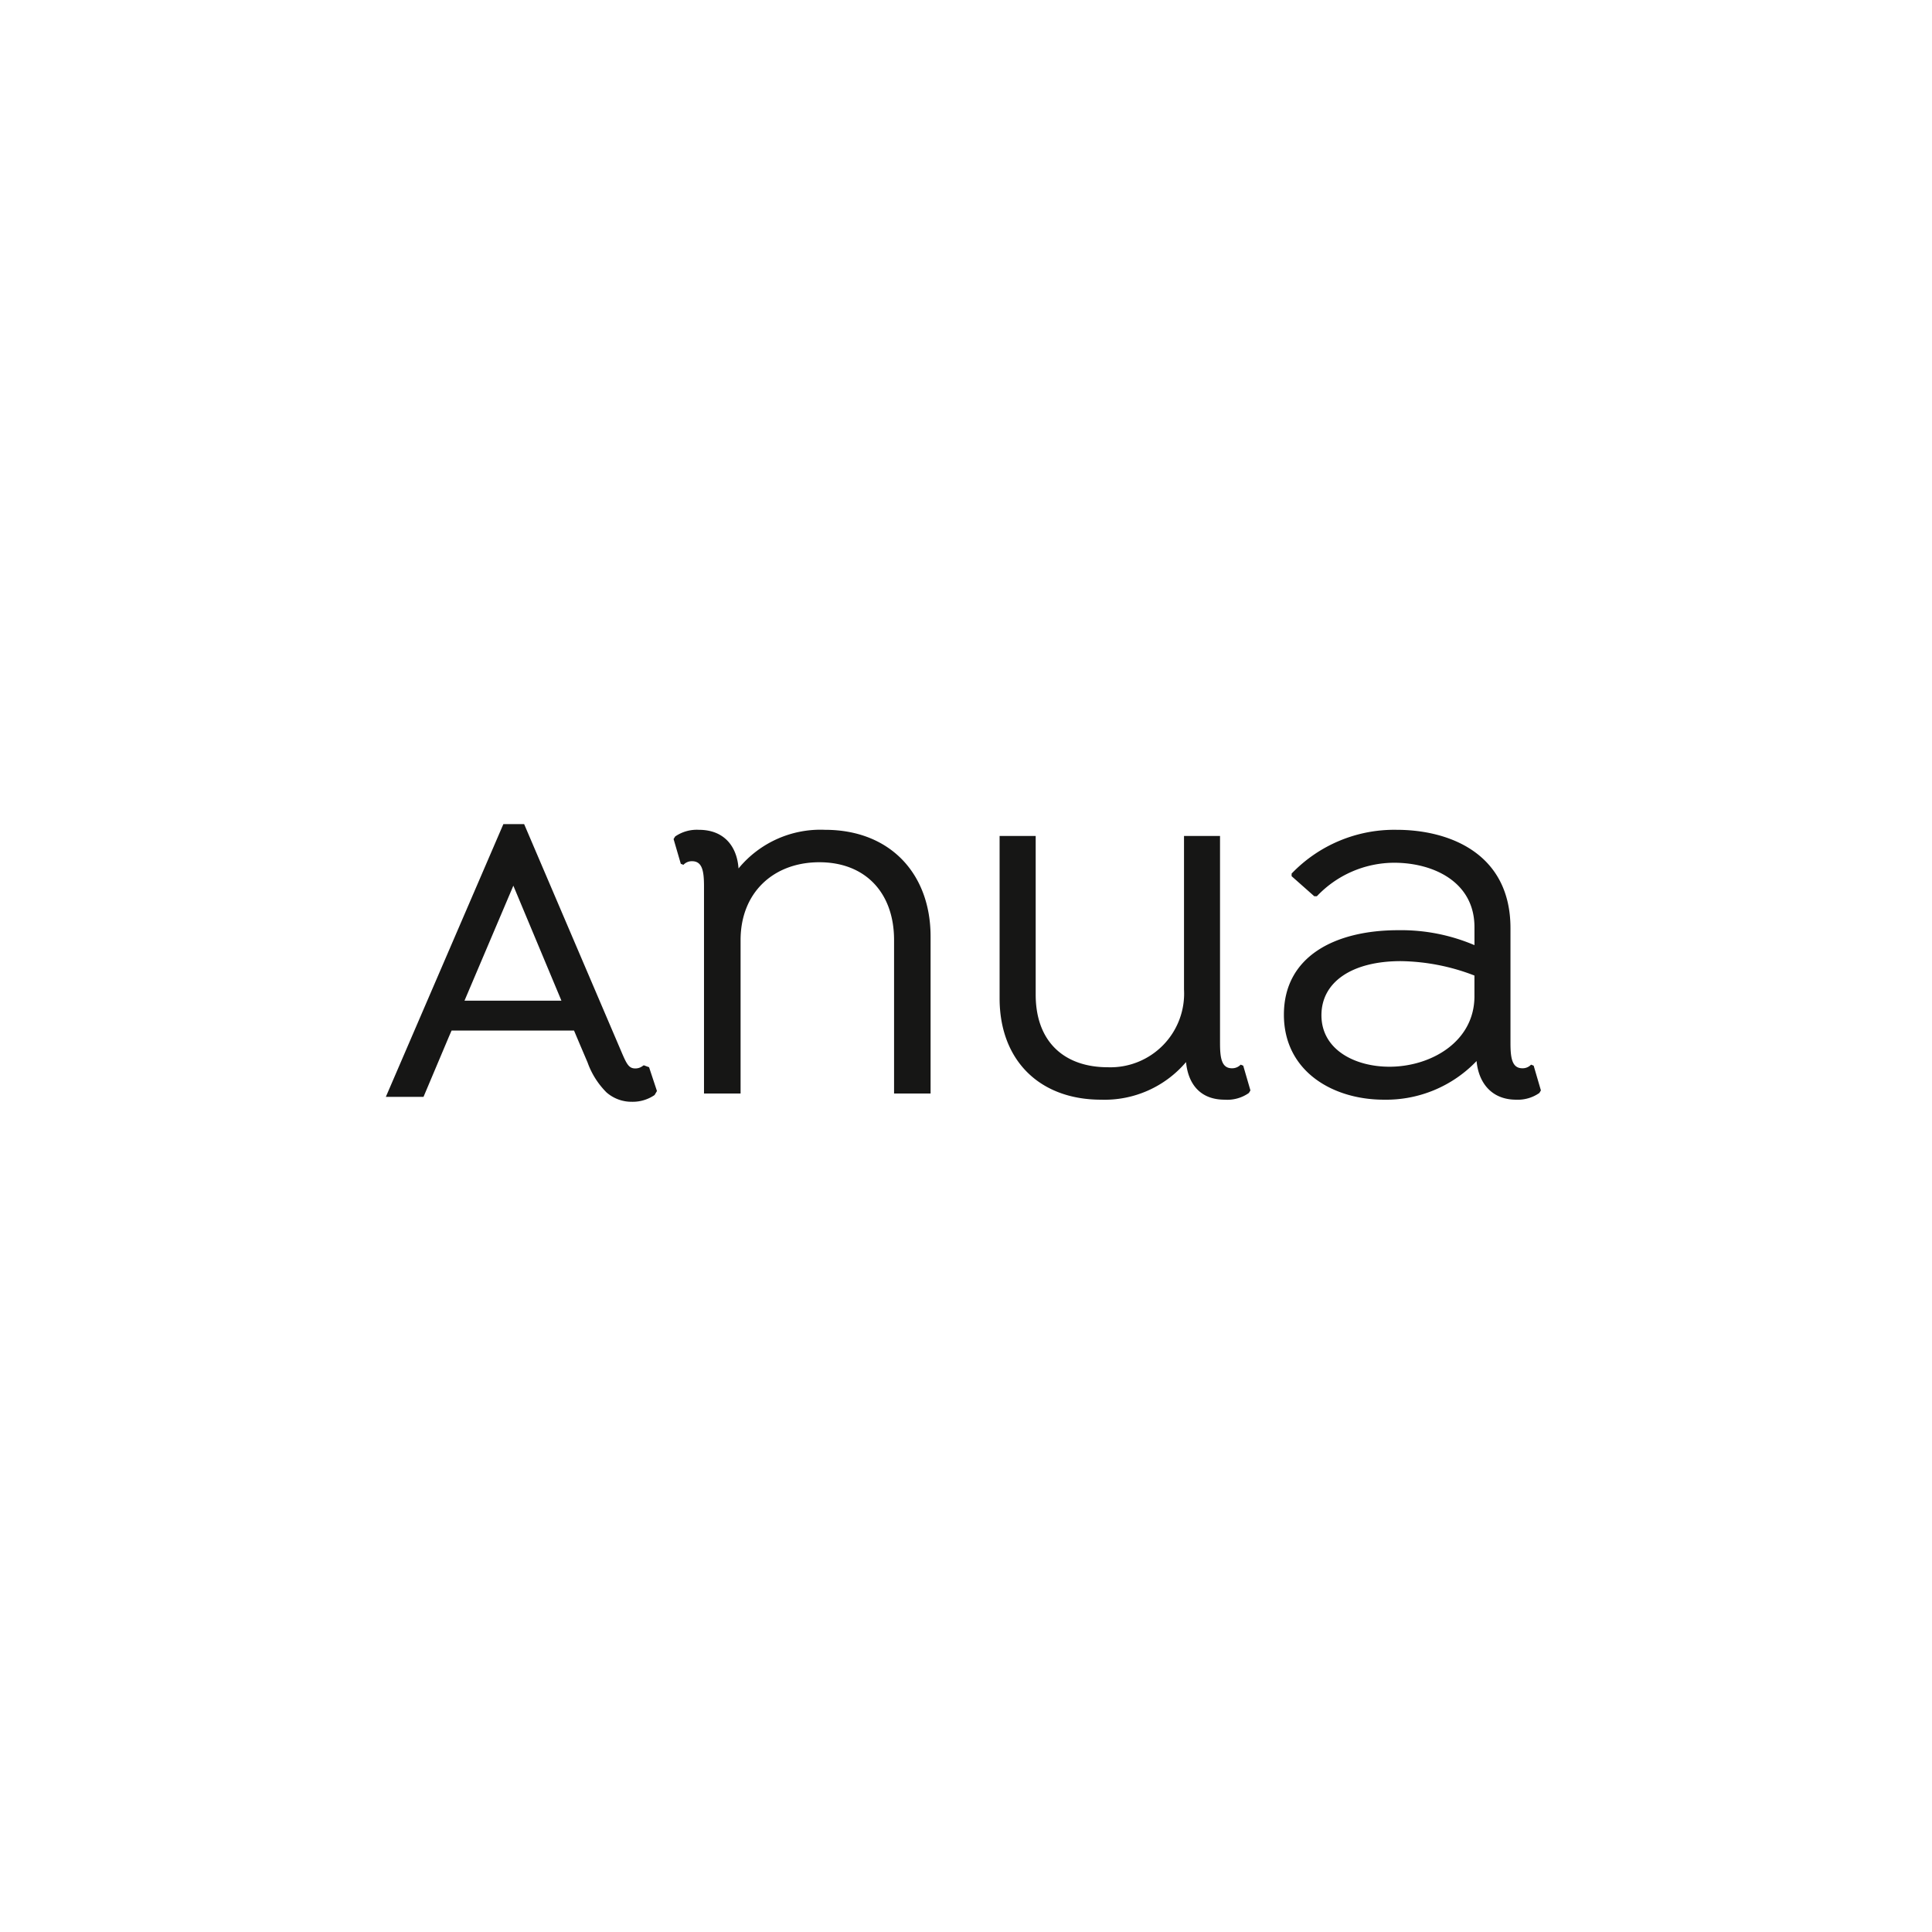 <svg xmlns="http://www.w3.org/2000/svg" xmlns:xlink="http://www.w3.org/1999/xlink" width="200" height="200" viewBox="0 0 200 200">
  <rect x="0" y="0" width="200" height="200" fill="#808080" stroke="none"/>
  <defs>
    <clipPath id="clip-path">
      <rect id="Rectangle_1" data-name="Rectangle 1" width="119.572" height="28.743" fill="none"/>
    </clipPath>
    <clipPath id="clip-anua-logo">
      <rect width="200" height="200"/>
    </clipPath>
  </defs>
  <g id="anua-logo" clip-path="url(#clip-anua-logo)">
    <rect width="200" height="200" fill="#fff"/>
    <g id="Group_3" data-name="Group 3" transform="translate(39.942 85.313)">
      <g id="Group_2" data-name="Group 2" transform="translate(0 0)" clip-path="url(#clip-path)">
        <path id="Path_109" data-name="Path 109" d="M77.221,12.034V28.3H73.44V12.409c0-4.906-2.988-8.052-7.735-8.052S57.552,7.5,57.552,12.409V28.3H53.765V6.864c0-1.548-.161-2.613-1.231-2.613a1.179,1.179,0,0,0-.9.374l-.271-.107-.747-2.56.161-.266A3.944,3.944,0,0,1,53.23,1c2.615,0,3.948,1.707,4.109,4a10.978,10.978,0,0,1,8.952-4c6.775,0,10.929,4.585,10.929,11.036" transform="translate(-20.829 -0.411)" fill="#161615"/>
        <path id="Path_110" data-name="Path 110" d="M133.93,28.425l-.161.266a3.872,3.872,0,0,1-2.505.694c-2.557,0-3.787-1.654-4-3.893a11.055,11.055,0,0,1-8.8,3.893c-6.343,0-10.5-4.053-10.5-10.5V2.087H111.7v16.42c0,4.906,2.982,7.52,7.465,7.52a7.629,7.629,0,0,0,7.889-8.053V2.087h3.729V23.519c0,1.548.161,2.613,1.23,2.613a1.21,1.21,0,0,0,.908-.374l.264.107Z" transform="translate(-44.428 -0.859)" fill="#161615"/>
        <path id="Path_111" data-name="Path 111" d="M184.581,27.977l-.161.266a3.881,3.881,0,0,1-2.4.694c-2.556,0-3.89-1.76-4.1-4a12.944,12.944,0,0,1-9.6,4c-5.282,0-10.344-2.934-10.344-8.8,0-6.026,5.275-8.745,11.838-8.745a19.359,19.359,0,0,1,7.889,1.547V11.075c0-4.691-4.264-6.666-8.321-6.666a11.063,11.063,0,0,0-7.992,3.467h-.271L158.774,5.8V5.531A14.72,14.72,0,0,1,169.652,1c5.384,0,11.779,2.4,11.779,10.184V23.071c0,1.547.161,2.613,1.231,2.613a1.186,1.186,0,0,0,.9-.374l.27.107ZM177.7,18.22V16.086a21.855,21.855,0,0,0-7.626-1.492c-5.01,0-8.212,2.133-8.212,5.6,0,3.573,3.465,5.331,7.039,5.331,4.264,0,8.8-2.559,8.8-7.3" transform="translate(-65.009 -0.411)" fill="#161615"/>
        <path id="Path_112" data-name="Path 112" d="M27.249,25.164l-.548-.2-.154.1a1.216,1.216,0,0,1-.721.227c-.683,0-.9-.448-1.5-1.864L14.317,0H12.166L0,28.234H3.9l2.628-6.226.277-.636H19.482l.624,1.478.779,1.826a8.31,8.31,0,0,0,1.952,3.091,3.926,3.926,0,0,0,2.646.976,4.012,4.012,0,0,0,2.28-.66l.058-.042.245-.411ZM8.141,18.279,13.2,6.374,18.02,17.9l.155.377Z" transform="translate(0 0)" fill="#161615"/>
      </g>
    </g>
  </g>
</svg>
